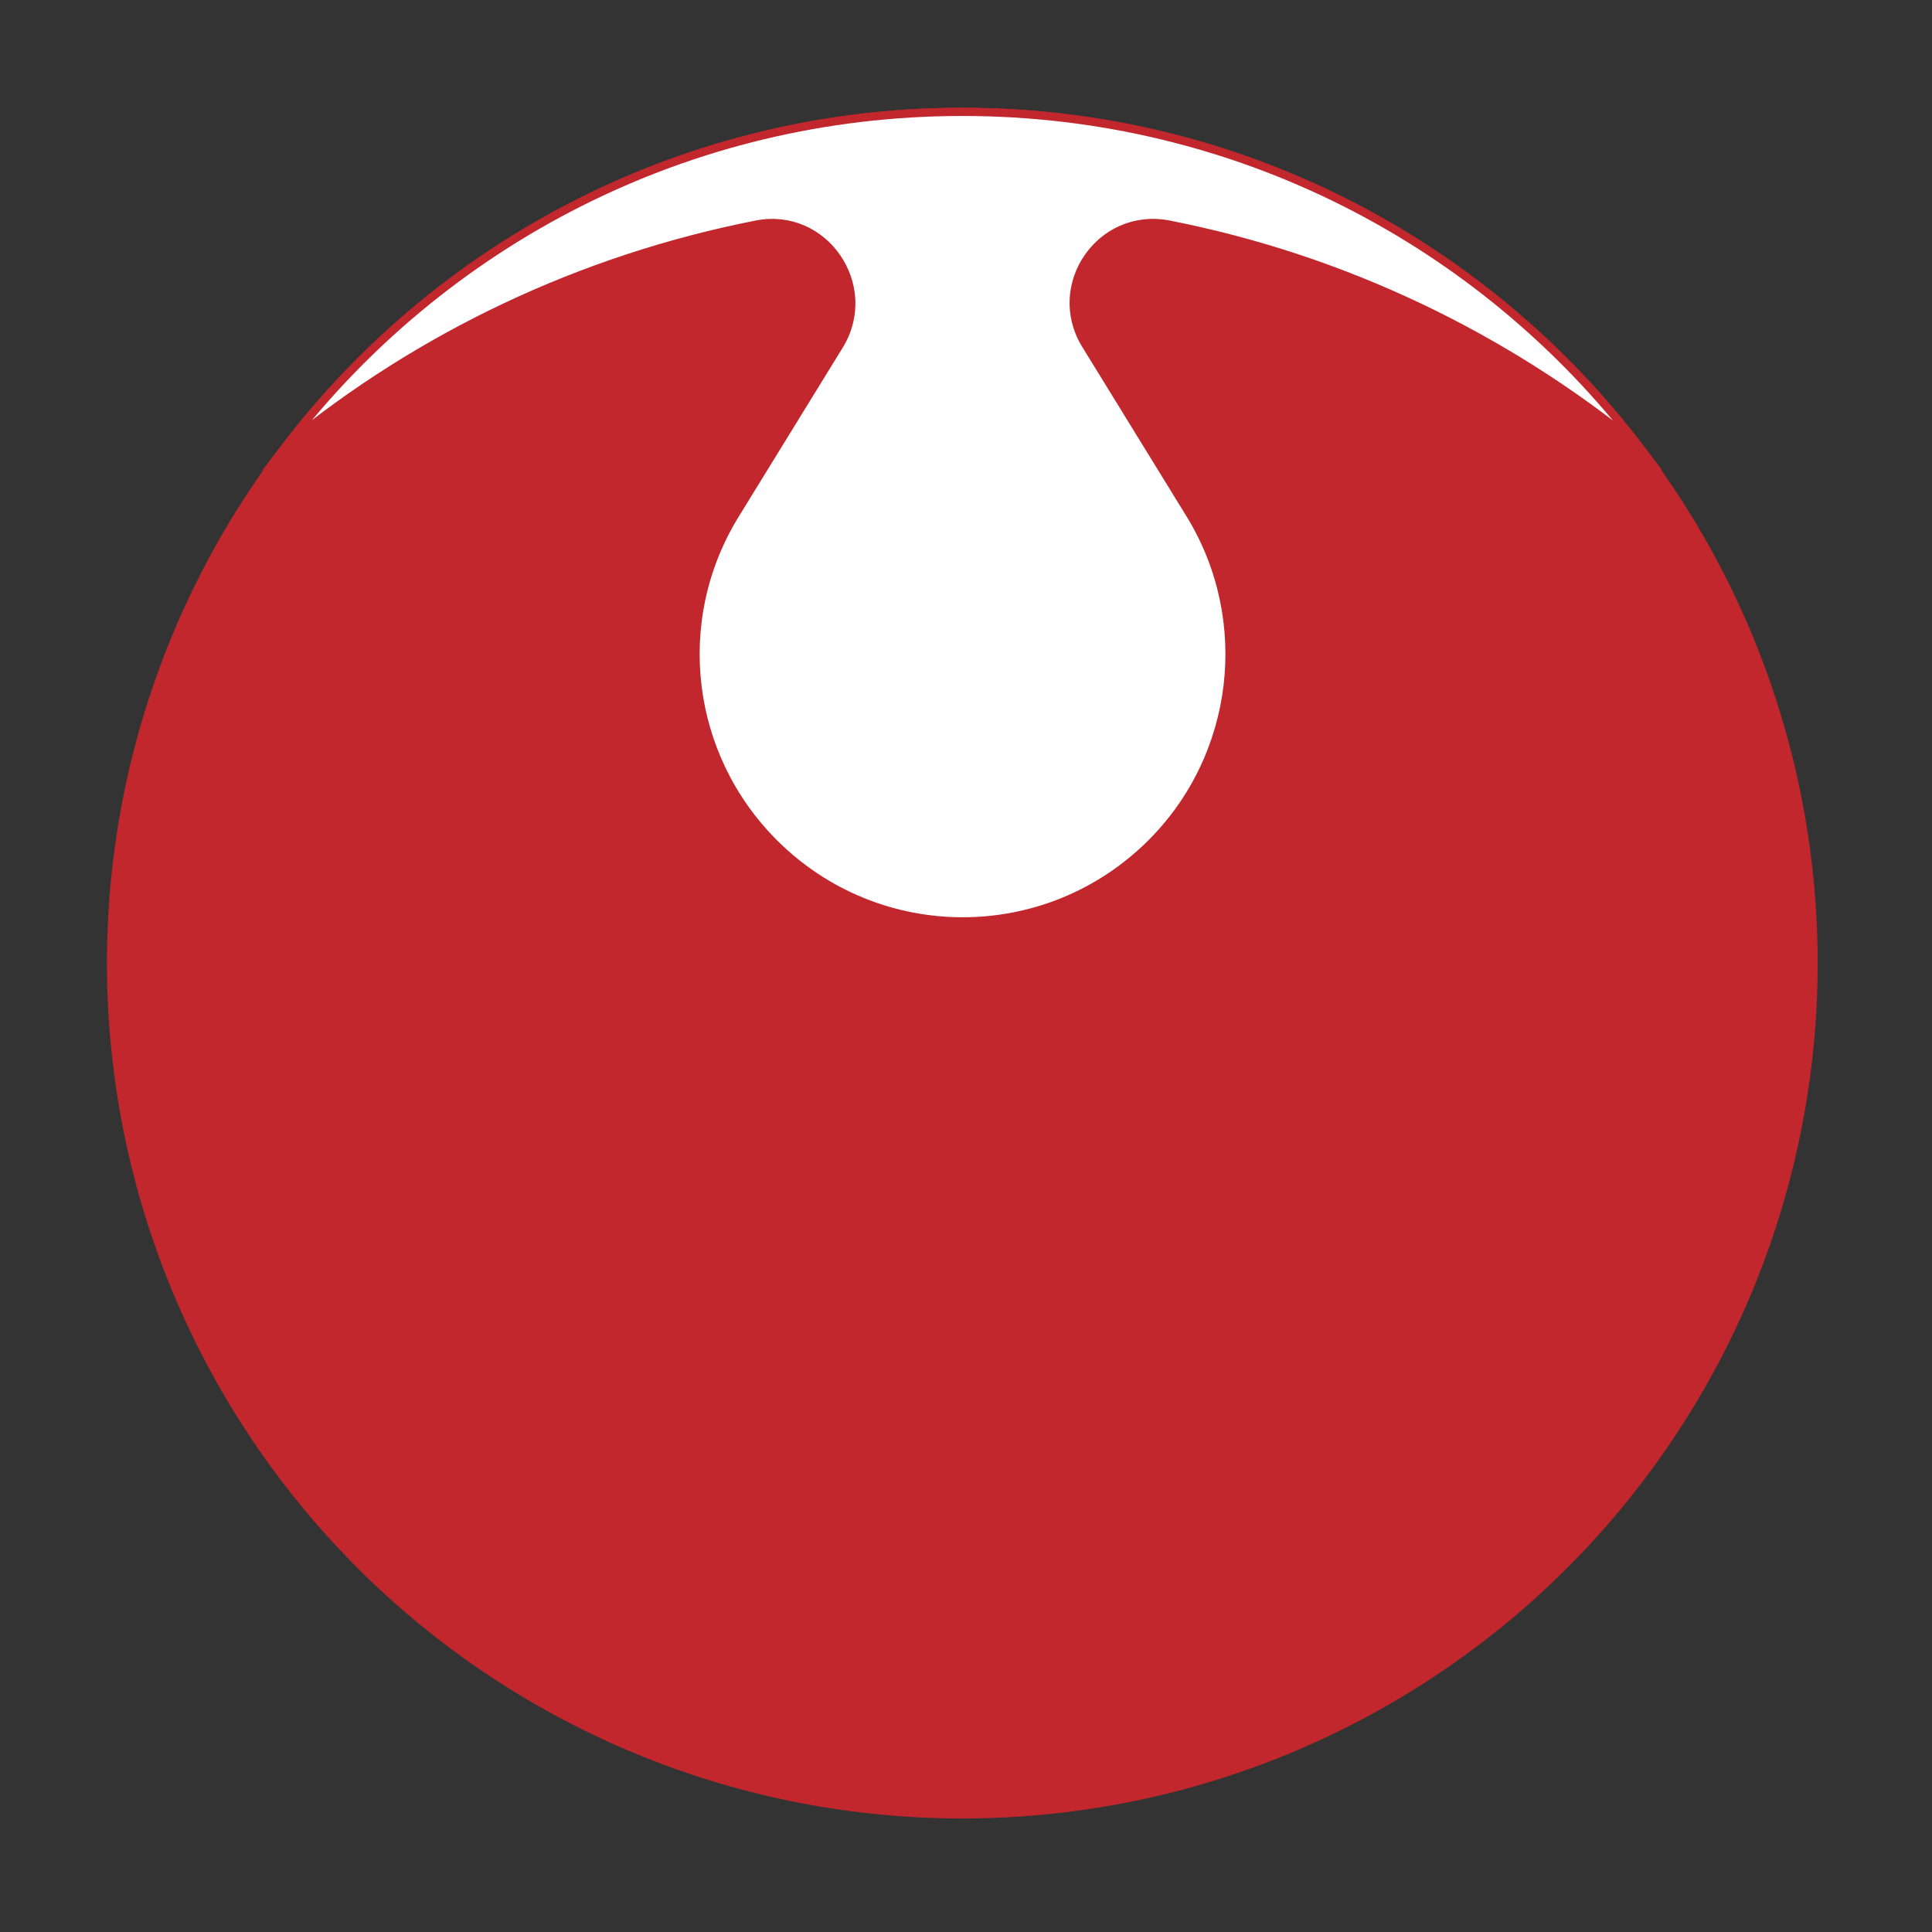 <?xml version="1.0" encoding="utf-8"?>
<!-- Generator: Adobe Illustrator 25.0.0, SVG Export Plug-In . SVG Version: 6.00 Build 0)  -->
<svg version="1.1" id="レイヤー_1" xmlns="http://www.w3.org/2000/svg" xmlns:xlink="http://www.w3.org/1999/xlink" x="0px"
	 y="0px" viewBox="0 0 234.9 234.9" style="enable-background:new 0 0 234.9 234.9;" xml:space="preserve">
<rect x="0" y="0" width="234.9" height="234.9" fill="#333333" stroke="none"/>
<style type="text/css">
	.st0{fill:#C1272D;stroke:#C1272D;stroke-miterlimit:10;}
	.st1{fill:#FFFFFF;stroke:#C1272D;stroke-miterlimit:10;}
</style>
<g>
	<circle class="st0" cx="117" cy="117.1" r="103.5"/>
	<path class="st1" d="M199.2,54.2c-18.9-24.7-48.7-40.6-82.2-40.6S53.7,29.5,34.8,54.2C51,40.9,70.6,31.5,92,27.3
		c8.2-1.6,14.4,7.4,10.1,14.6L89.3,62.7c-7.8,12.8-5.8,29.2,4.8,39.8l0,0c12.7,12.7,33.2,12.7,45.9,0l0,0
		c10.6-10.6,12.5-27.1,4.8-39.8L132,41.9c-4.4-7.2,1.8-16.2,10.1-14.6C163.5,31.5,183,41,199.2,54.2z"/>
</g>
</svg>
